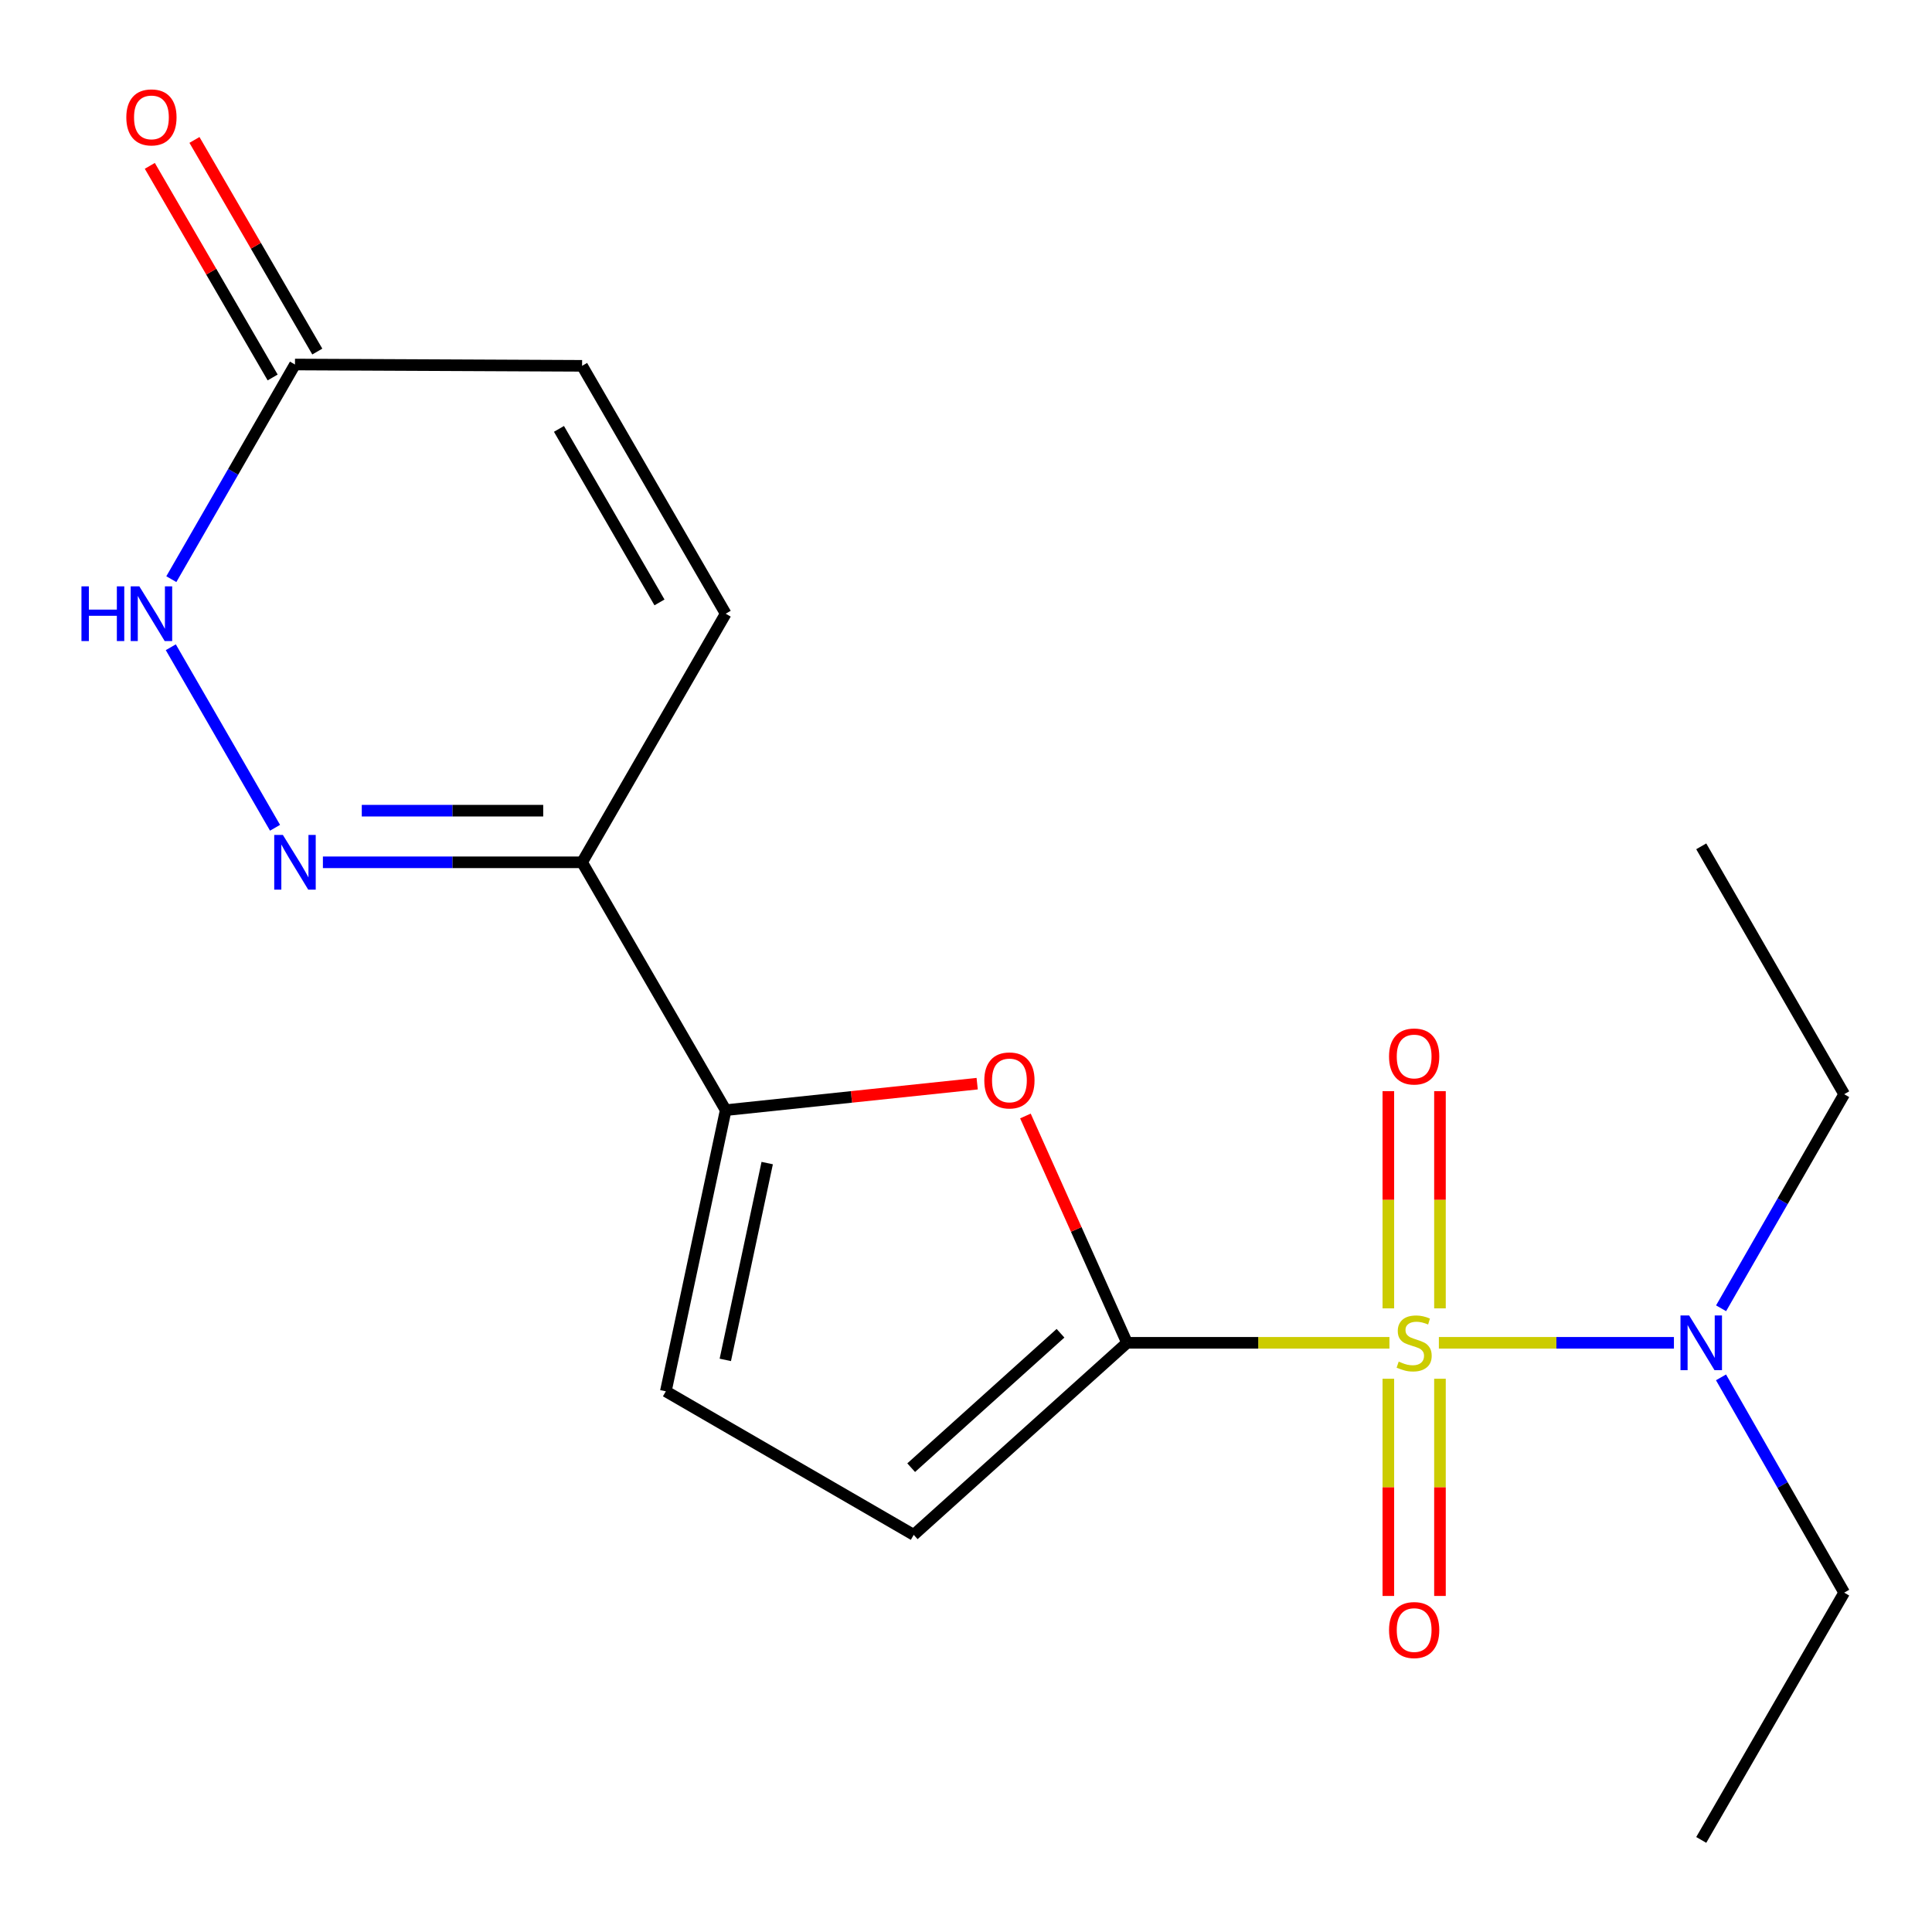 <?xml version='1.0' encoding='iso-8859-1'?>
<svg version='1.1' baseProfile='full'
              xmlns='http://www.w3.org/2000/svg'
                      xmlns:rdkit='http://www.rdkit.org/xml'
                      xmlns:xlink='http://www.w3.org/1999/xlink'
                  xml:space='preserve'
width='1000px' height='1000px' viewBox='0 0 1000 1000'>
<!-- END OF HEADER -->
<rect style='opacity:1.0;fill:#FFFFFF;stroke:none' width='1000' height='1000' x='0' y='0'> </rect>
<path class='bond-0' d='M 719.169,695.037 L 651.261,695.037' style='fill:none;fill-rule:evenodd;stroke:#CCCC00;stroke-width:6px;stroke-linecap:butt;stroke-linejoin:miter;stroke-opacity:1' />
<path class='bond-0' d='M 651.261,695.037 L 583.353,695.037' style='fill:none;fill-rule:evenodd;stroke:#000000;stroke-width:6px;stroke-linecap:butt;stroke-linejoin:miter;stroke-opacity:1' />
<path class='bond-10' d='M 744.759,695.037 L 805.592,695.037' style='fill:none;fill-rule:evenodd;stroke:#CCCC00;stroke-width:6px;stroke-linecap:butt;stroke-linejoin:miter;stroke-opacity:1' />
<path class='bond-10' d='M 805.592,695.037 L 866.424,695.037' style='fill:none;fill-rule:evenodd;stroke:#0000FF;stroke-width:6px;stroke-linecap:butt;stroke-linejoin:miter;stroke-opacity:1' />
<path class='bond-11' d='M 745.324,677.21 L 745.324,620.992' style='fill:none;fill-rule:evenodd;stroke:#CCCC00;stroke-width:6px;stroke-linecap:butt;stroke-linejoin:miter;stroke-opacity:1' />
<path class='bond-11' d='M 745.324,620.992 L 745.324,564.774' style='fill:none;fill-rule:evenodd;stroke:#FF0000;stroke-width:6px;stroke-linecap:butt;stroke-linejoin:miter;stroke-opacity:1' />
<path class='bond-11' d='M 718.604,677.21 L 718.604,620.992' style='fill:none;fill-rule:evenodd;stroke:#CCCC00;stroke-width:6px;stroke-linecap:butt;stroke-linejoin:miter;stroke-opacity:1' />
<path class='bond-11' d='M 718.604,620.992 L 718.604,564.774' style='fill:none;fill-rule:evenodd;stroke:#FF0000;stroke-width:6px;stroke-linecap:butt;stroke-linejoin:miter;stroke-opacity:1' />
<path class='bond-12' d='M 718.604,713.632 L 718.604,769.847' style='fill:none;fill-rule:evenodd;stroke:#CCCC00;stroke-width:6px;stroke-linecap:butt;stroke-linejoin:miter;stroke-opacity:1' />
<path class='bond-12' d='M 718.604,769.847 L 718.604,826.062' style='fill:none;fill-rule:evenodd;stroke:#FF0000;stroke-width:6px;stroke-linecap:butt;stroke-linejoin:miter;stroke-opacity:1' />
<path class='bond-12' d='M 745.324,713.632 L 745.324,769.847' style='fill:none;fill-rule:evenodd;stroke:#CCCC00;stroke-width:6px;stroke-linecap:butt;stroke-linejoin:miter;stroke-opacity:1' />
<path class='bond-12' d='M 745.324,769.847 L 745.324,826.062' style='fill:none;fill-rule:evenodd;stroke:#FF0000;stroke-width:6px;stroke-linecap:butt;stroke-linejoin:miter;stroke-opacity:1' />
<path class='bond-1' d='M 583.353,695.037 L 557.055,636.334' style='fill:none;fill-rule:evenodd;stroke:#000000;stroke-width:6px;stroke-linecap:butt;stroke-linejoin:miter;stroke-opacity:1' />
<path class='bond-1' d='M 557.055,636.334 L 530.756,577.631' style='fill:none;fill-rule:evenodd;stroke:#FF0000;stroke-width:6px;stroke-linecap:butt;stroke-linejoin:miter;stroke-opacity:1' />
<path class='bond-6' d='M 583.353,695.037 L 472.939,794.437' style='fill:none;fill-rule:evenodd;stroke:#000000;stroke-width:6px;stroke-linecap:butt;stroke-linejoin:miter;stroke-opacity:1' />
<path class='bond-6' d='M 548.914,690.088 L 471.623,759.668' style='fill:none;fill-rule:evenodd;stroke:#000000;stroke-width:6px;stroke-linecap:butt;stroke-linejoin:miter;stroke-opacity:1' />
<path class='bond-3' d='M 505.784,560.906 L 440.7,567.761' style='fill:none;fill-rule:evenodd;stroke:#FF0000;stroke-width:6px;stroke-linecap:butt;stroke-linejoin:miter;stroke-opacity:1' />
<path class='bond-3' d='M 440.7,567.761 L 375.617,574.616' style='fill:none;fill-rule:evenodd;stroke:#000000;stroke-width:6px;stroke-linecap:butt;stroke-linejoin:miter;stroke-opacity:1' />
<path class='bond-2' d='M 167.134,446.328 L 234.212,446.328' style='fill:none;fill-rule:evenodd;stroke:#0000FF;stroke-width:6px;stroke-linecap:butt;stroke-linejoin:miter;stroke-opacity:1' />
<path class='bond-2' d='M 234.212,446.328 L 301.289,446.328' style='fill:none;fill-rule:evenodd;stroke:#000000;stroke-width:6px;stroke-linecap:butt;stroke-linejoin:miter;stroke-opacity:1' />
<path class='bond-2' d='M 187.257,419.608 L 234.212,419.608' style='fill:none;fill-rule:evenodd;stroke:#0000FF;stroke-width:6px;stroke-linecap:butt;stroke-linejoin:miter;stroke-opacity:1' />
<path class='bond-2' d='M 234.212,419.608 L 281.166,419.608' style='fill:none;fill-rule:evenodd;stroke:#000000;stroke-width:6px;stroke-linecap:butt;stroke-linejoin:miter;stroke-opacity:1' />
<path class='bond-5' d='M 142.358,428.454 L 88.404,335.013' style='fill:none;fill-rule:evenodd;stroke:#0000FF;stroke-width:6px;stroke-linecap:butt;stroke-linejoin:miter;stroke-opacity:1' />
<path class='bond-4' d='M 375.617,574.616 L 301.289,446.328' style='fill:none;fill-rule:evenodd;stroke:#000000;stroke-width:6px;stroke-linecap:butt;stroke-linejoin:miter;stroke-opacity:1' />
<path class='bond-19' d='M 375.617,574.616 L 344.636,720.139' style='fill:none;fill-rule:evenodd;stroke:#000000;stroke-width:6px;stroke-linecap:butt;stroke-linejoin:miter;stroke-opacity:1' />
<path class='bond-19' d='M 397.104,602.009 L 375.418,703.875' style='fill:none;fill-rule:evenodd;stroke:#000000;stroke-width:6px;stroke-linecap:butt;stroke-linejoin:miter;stroke-opacity:1' />
<path class='bond-9' d='M 301.289,446.328 L 375.617,317.655' style='fill:none;fill-rule:evenodd;stroke:#000000;stroke-width:6px;stroke-linecap:butt;stroke-linejoin:miter;stroke-opacity:1' />
<path class='bond-20' d='M 88.681,299.773 L 120.68,244.221' style='fill:none;fill-rule:evenodd;stroke:#0000FF;stroke-width:6px;stroke-linecap:butt;stroke-linejoin:miter;stroke-opacity:1' />
<path class='bond-20' d='M 120.68,244.221 L 152.679,188.669' style='fill:none;fill-rule:evenodd;stroke:#000000;stroke-width:6px;stroke-linecap:butt;stroke-linejoin:miter;stroke-opacity:1' />
<path class='bond-7' d='M 472.939,794.437 L 344.636,720.139' style='fill:none;fill-rule:evenodd;stroke:#000000;stroke-width:6px;stroke-linecap:butt;stroke-linejoin:miter;stroke-opacity:1' />
<path class='bond-8' d='M 152.679,188.669 L 301.289,189.352' style='fill:none;fill-rule:evenodd;stroke:#000000;stroke-width:6px;stroke-linecap:butt;stroke-linejoin:miter;stroke-opacity:1' />
<path class='bond-14' d='M 164.233,181.962 L 132.442,127.196' style='fill:none;fill-rule:evenodd;stroke:#000000;stroke-width:6px;stroke-linecap:butt;stroke-linejoin:miter;stroke-opacity:1' />
<path class='bond-14' d='M 132.442,127.196 L 100.651,72.43' style='fill:none;fill-rule:evenodd;stroke:#FF0000;stroke-width:6px;stroke-linecap:butt;stroke-linejoin:miter;stroke-opacity:1' />
<path class='bond-14' d='M 141.124,195.376 L 109.333,140.611' style='fill:none;fill-rule:evenodd;stroke:#000000;stroke-width:6px;stroke-linecap:butt;stroke-linejoin:miter;stroke-opacity:1' />
<path class='bond-14' d='M 109.333,140.611 L 77.542,85.845' style='fill:none;fill-rule:evenodd;stroke:#FF0000;stroke-width:6px;stroke-linecap:butt;stroke-linejoin:miter;stroke-opacity:1' />
<path class='bond-13' d='M 375.617,317.655 L 301.289,189.352' style='fill:none;fill-rule:evenodd;stroke:#000000;stroke-width:6px;stroke-linecap:butt;stroke-linejoin:miter;stroke-opacity:1' />
<path class='bond-13' d='M 341.347,311.803 L 289.317,221.991' style='fill:none;fill-rule:evenodd;stroke:#000000;stroke-width:6px;stroke-linecap:butt;stroke-linejoin:miter;stroke-opacity:1' />
<path class='bond-15' d='M 890.835,677.166 L 922.69,621.764' style='fill:none;fill-rule:evenodd;stroke:#0000FF;stroke-width:6px;stroke-linecap:butt;stroke-linejoin:miter;stroke-opacity:1' />
<path class='bond-15' d='M 922.69,621.764 L 954.545,566.363' style='fill:none;fill-rule:evenodd;stroke:#000000;stroke-width:6px;stroke-linecap:butt;stroke-linejoin:miter;stroke-opacity:1' />
<path class='bond-16' d='M 890.792,712.921 L 922.669,768.635' style='fill:none;fill-rule:evenodd;stroke:#0000FF;stroke-width:6px;stroke-linecap:butt;stroke-linejoin:miter;stroke-opacity:1' />
<path class='bond-16' d='M 922.669,768.635 L 954.545,824.349' style='fill:none;fill-rule:evenodd;stroke:#000000;stroke-width:6px;stroke-linecap:butt;stroke-linejoin:miter;stroke-opacity:1' />
<path class='bond-17' d='M 954.545,566.363 L 880.559,438.06' style='fill:none;fill-rule:evenodd;stroke:#000000;stroke-width:6px;stroke-linecap:butt;stroke-linejoin:miter;stroke-opacity:1' />
<path class='bond-18' d='M 954.545,824.349 L 880.559,952.34' style='fill:none;fill-rule:evenodd;stroke:#000000;stroke-width:6px;stroke-linecap:butt;stroke-linejoin:miter;stroke-opacity:1' />
<path  class='atom-0' d='M 723.964 704.757
Q 724.284 704.877, 725.604 705.437
Q 726.924 705.997, 728.364 706.357
Q 729.844 706.677, 731.284 706.677
Q 733.964 706.677, 735.524 705.397
Q 737.084 704.077, 737.084 701.797
Q 737.084 700.237, 736.284 699.277
Q 735.524 698.317, 734.324 697.797
Q 733.124 697.277, 731.124 696.677
Q 728.604 695.917, 727.084 695.197
Q 725.604 694.477, 724.524 692.957
Q 723.484 691.437, 723.484 688.877
Q 723.484 685.317, 725.884 683.117
Q 728.324 680.917, 733.124 680.917
Q 736.404 680.917, 740.124 682.477
L 739.204 685.557
Q 735.804 684.157, 733.244 684.157
Q 730.484 684.157, 728.964 685.317
Q 727.444 686.437, 727.484 688.397
Q 727.484 689.917, 728.244 690.837
Q 729.044 691.757, 730.164 692.277
Q 731.324 692.797, 733.244 693.397
Q 735.804 694.197, 737.324 694.997
Q 738.844 695.797, 739.924 697.437
Q 741.044 699.037, 741.044 701.797
Q 741.044 705.717, 738.404 707.837
Q 735.804 709.917, 731.444 709.917
Q 728.924 709.917, 727.004 709.357
Q 725.124 708.837, 722.884 707.917
L 723.964 704.757
' fill='#CCCC00'/>
<path  class='atom-2' d='M 509.475 559.228
Q 509.475 552.428, 512.835 548.628
Q 516.195 544.828, 522.475 544.828
Q 528.755 544.828, 532.115 548.628
Q 535.475 552.428, 535.475 559.228
Q 535.475 566.108, 532.075 570.028
Q 528.675 573.908, 522.475 573.908
Q 516.235 573.908, 512.835 570.028
Q 509.475 566.148, 509.475 559.228
M 522.475 570.708
Q 526.795 570.708, 529.115 567.828
Q 531.475 564.908, 531.475 559.228
Q 531.475 553.668, 529.115 550.868
Q 526.795 548.028, 522.475 548.028
Q 518.155 548.028, 515.795 550.828
Q 513.475 553.628, 513.475 559.228
Q 513.475 564.948, 515.795 567.828
Q 518.155 570.708, 522.475 570.708
' fill='#FF0000'/>
<path  class='atom-3' d='M 146.419 432.168
L 155.699 447.168
Q 156.619 448.648, 158.099 451.328
Q 159.579 454.008, 159.659 454.168
L 159.659 432.168
L 163.419 432.168
L 163.419 460.488
L 159.539 460.488
L 149.579 444.088
Q 148.419 442.168, 147.179 439.968
Q 145.979 437.768, 145.619 437.088
L 145.619 460.488
L 141.939 460.488
L 141.939 432.168
L 146.419 432.168
' fill='#0000FF'/>
<path  class='atom-6' d='M 42.161 303.495
L 46.001 303.495
L 46.001 315.535
L 60.481 315.535
L 60.481 303.495
L 64.321 303.495
L 64.321 331.815
L 60.481 331.815
L 60.481 318.735
L 46.001 318.735
L 46.001 331.815
L 42.161 331.815
L 42.161 303.495
' fill='#0000FF'/>
<path  class='atom-6' d='M 72.121 303.495
L 81.401 318.495
Q 82.321 319.975, 83.801 322.655
Q 85.281 325.335, 85.361 325.495
L 85.361 303.495
L 89.121 303.495
L 89.121 331.815
L 85.241 331.815
L 75.281 315.415
Q 74.121 313.495, 72.881 311.295
Q 71.681 309.095, 71.321 308.415
L 71.321 331.815
L 67.641 331.815
L 67.641 303.495
L 72.121 303.495
' fill='#0000FF'/>
<path  class='atom-11' d='M 874.299 680.877
L 883.579 695.877
Q 884.499 697.357, 885.979 700.037
Q 887.459 702.717, 887.539 702.877
L 887.539 680.877
L 891.299 680.877
L 891.299 709.197
L 887.419 709.197
L 877.459 692.797
Q 876.299 690.877, 875.059 688.677
Q 873.859 686.477, 873.499 685.797
L 873.499 709.197
L 869.819 709.197
L 869.819 680.877
L 874.299 680.877
' fill='#0000FF'/>
<path  class='atom-12' d='M 718.964 546.833
Q 718.964 540.033, 722.324 536.233
Q 725.684 532.433, 731.964 532.433
Q 738.244 532.433, 741.604 536.233
Q 744.964 540.033, 744.964 546.833
Q 744.964 553.713, 741.564 557.633
Q 738.164 561.513, 731.964 561.513
Q 725.724 561.513, 722.324 557.633
Q 718.964 553.753, 718.964 546.833
M 731.964 558.313
Q 736.284 558.313, 738.604 555.433
Q 740.964 552.513, 740.964 546.833
Q 740.964 541.273, 738.604 538.473
Q 736.284 535.633, 731.964 535.633
Q 727.644 535.633, 725.284 538.433
Q 722.964 541.233, 722.964 546.833
Q 722.964 552.553, 725.284 555.433
Q 727.644 558.313, 731.964 558.313
' fill='#FF0000'/>
<path  class='atom-13' d='M 718.964 843.712
Q 718.964 836.912, 722.324 833.112
Q 725.684 829.312, 731.964 829.312
Q 738.244 829.312, 741.604 833.112
Q 744.964 836.912, 744.964 843.712
Q 744.964 850.592, 741.564 854.512
Q 738.164 858.392, 731.964 858.392
Q 725.724 858.392, 722.324 854.512
Q 718.964 850.632, 718.964 843.712
M 731.964 855.192
Q 736.284 855.192, 738.604 852.312
Q 740.964 849.392, 740.964 843.712
Q 740.964 838.152, 738.604 835.352
Q 736.284 832.512, 731.964 832.512
Q 727.644 832.512, 725.284 835.312
Q 722.964 838.112, 722.964 843.712
Q 722.964 849.432, 725.284 852.312
Q 727.644 855.192, 731.964 855.192
' fill='#FF0000'/>
<path  class='atom-15' d='M 65.381 60.758
Q 65.381 53.958, 68.741 50.158
Q 72.101 46.358, 78.381 46.358
Q 84.661 46.358, 88.021 50.158
Q 91.381 53.958, 91.381 60.758
Q 91.381 67.638, 87.981 71.558
Q 84.581 75.438, 78.381 75.438
Q 72.141 75.438, 68.741 71.558
Q 65.381 67.678, 65.381 60.758
M 78.381 72.238
Q 82.701 72.238, 85.021 69.358
Q 87.381 66.438, 87.381 60.758
Q 87.381 55.198, 85.021 52.398
Q 82.701 49.558, 78.381 49.558
Q 74.061 49.558, 71.701 52.358
Q 69.381 55.158, 69.381 60.758
Q 69.381 66.478, 71.701 69.358
Q 74.061 72.238, 78.381 72.238
' fill='#FF0000'/>
</svg>

